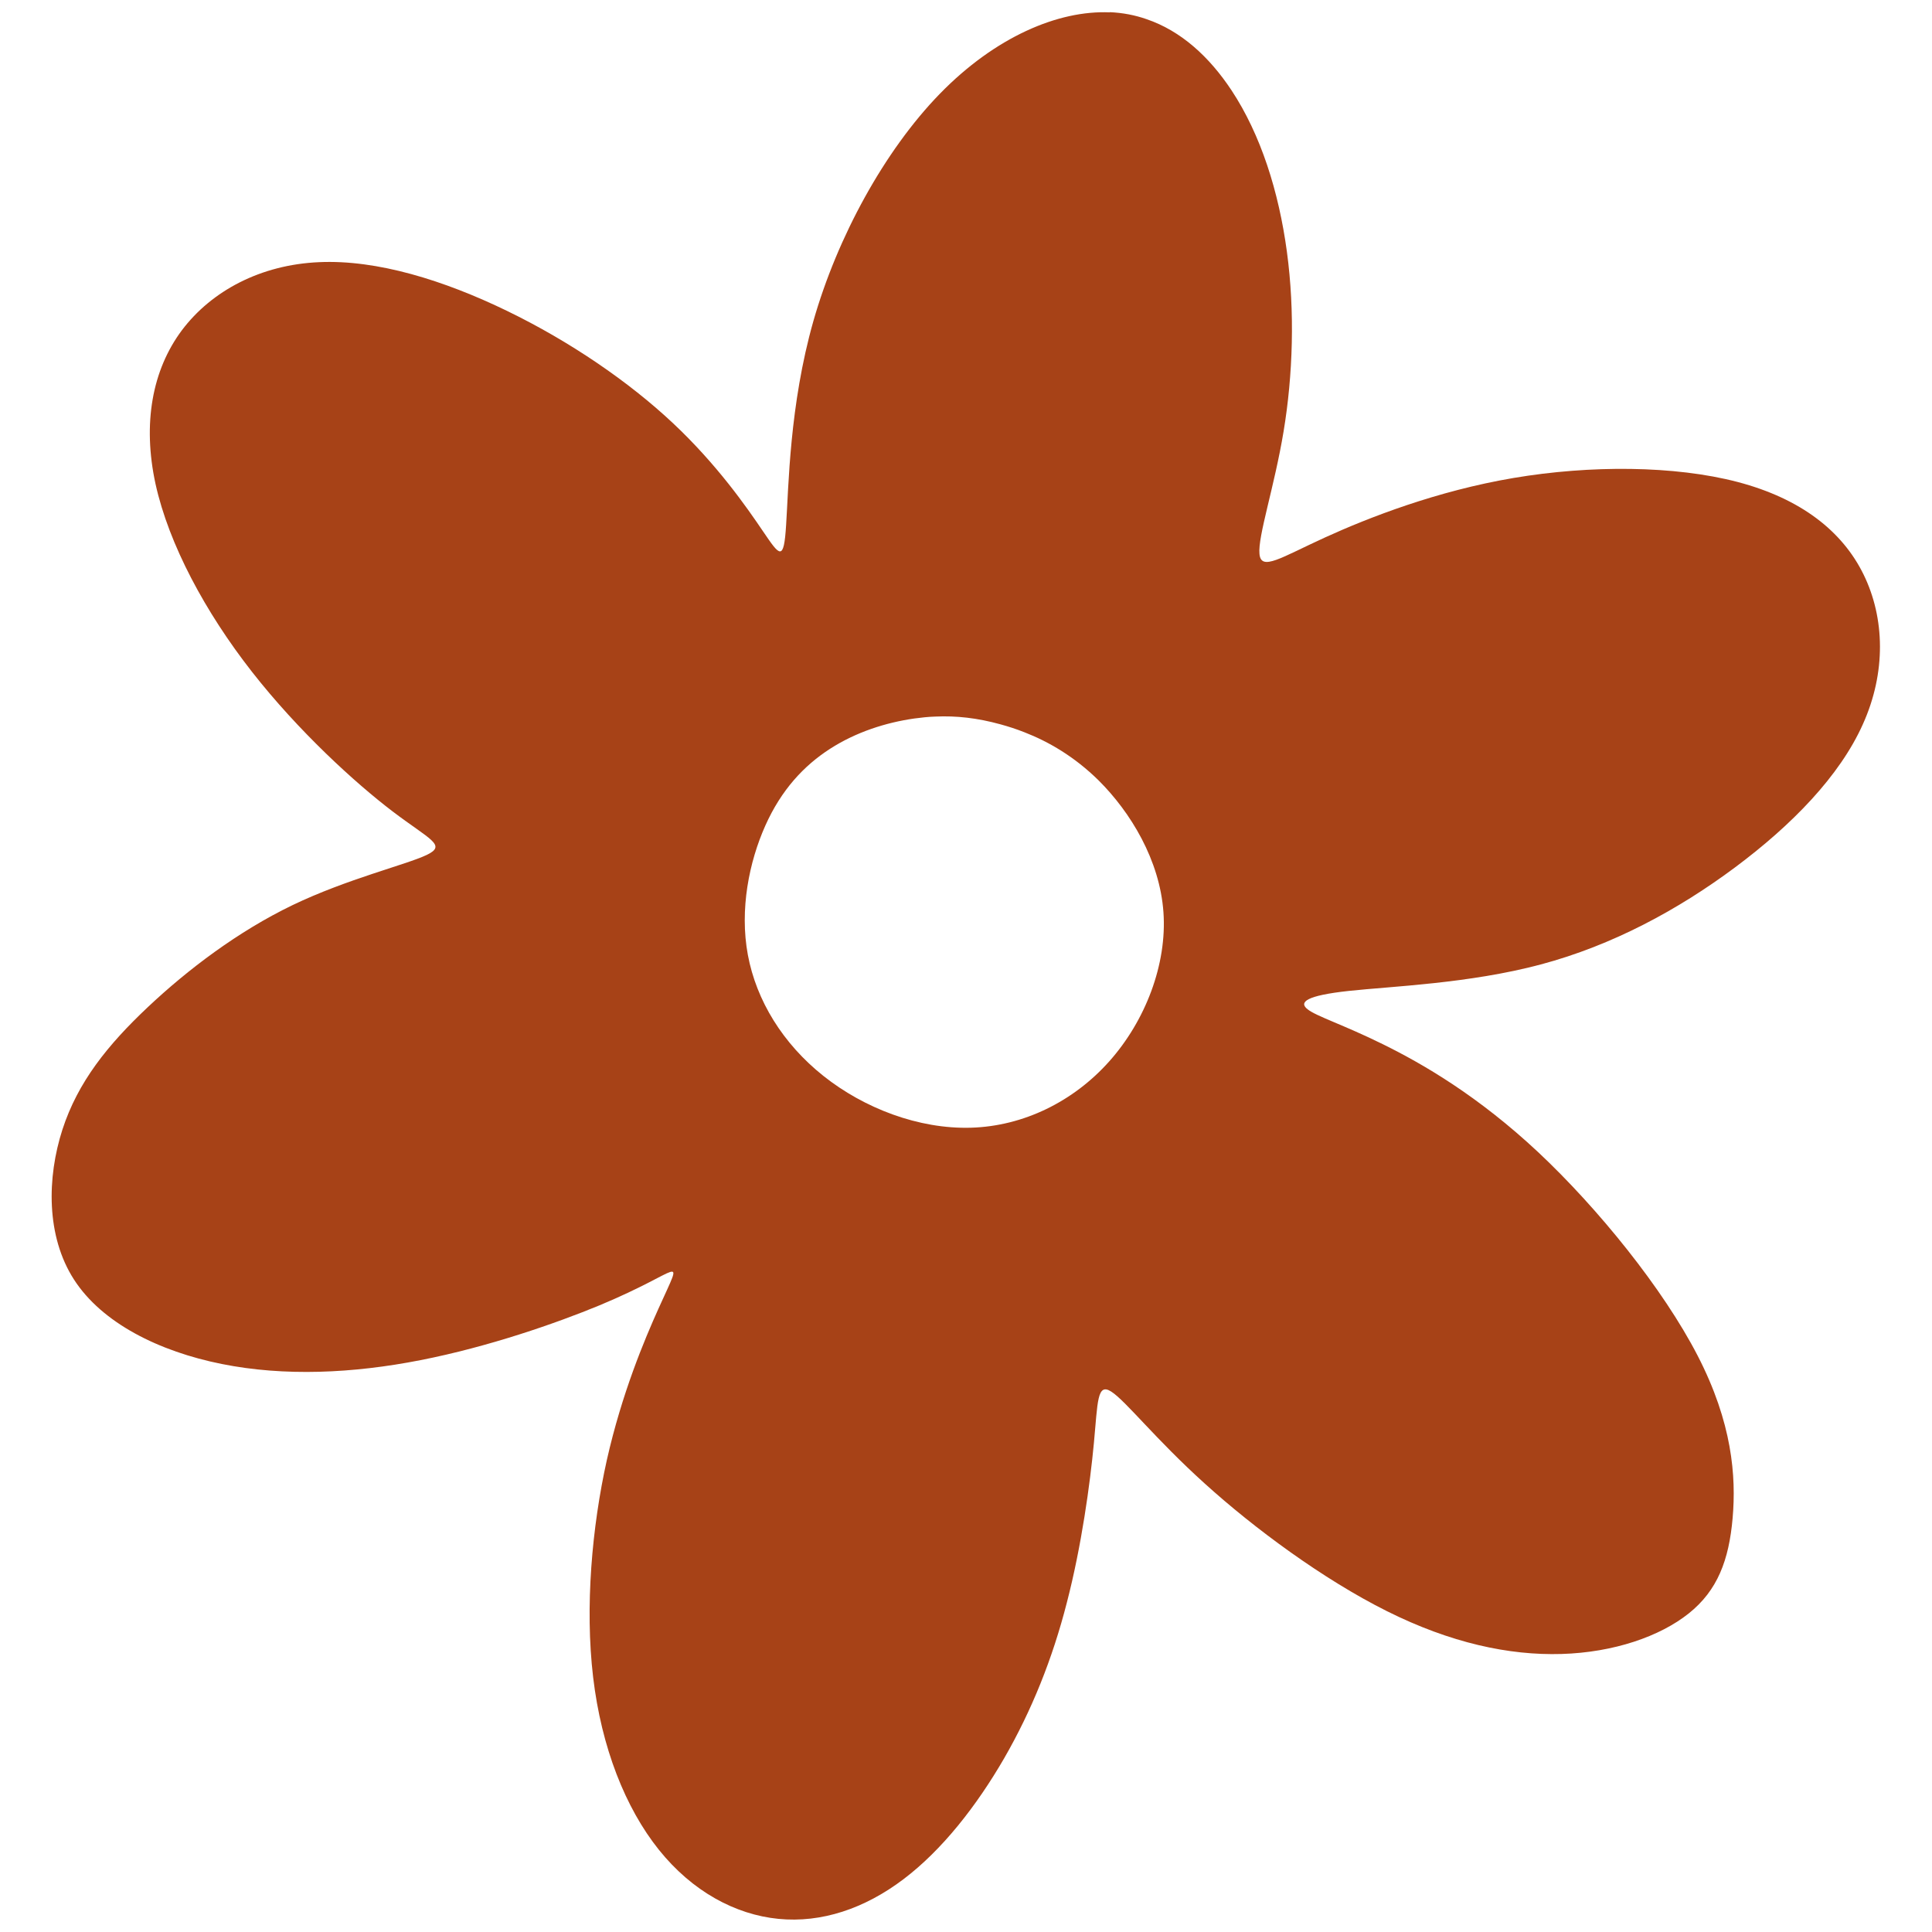 <svg xmlns="http://www.w3.org/2000/svg" xmlns:svg="http://www.w3.org/2000/svg" xmlns:sodipodi="http://sodipodi.sourceforge.net/DTD/sodipodi-0.dtd" xmlns:rdf="http://www.w3.org/1999/02/22-rdf-syntax-ns#" xmlns:inkscape="http://www.inkscape.org/namespaces/inkscape" xmlns:dc="http://purl.org/dc/elements/1.1/" xmlns:cc="http://creativecommons.org/ns#" id="svg5" viewBox="0 0 1000 1000"><defs><style>      .st0 {        fill: #a74217;      }    </style></defs><g id="_x3C_defs"></g><g id="layer1"><g id="g5180"><g id="g5169"><g id="g5283"><g id="g3939"><g id="layer1-4"><g id="g5180-3"><g id="g5169-4"><g id="g5283-1"><g id="g3939-6"><g id="g4127"><path id="path3794" class="st0" d="M574.5,6.4c-26.8-1.2-59.5,12.8-88.1,42.2-28.6,29.4-53,74.1-65.4,117.6-12.4,43.6-12.8,85.9-14.1,105.4-1.2,19.5-3.3,16.1-11.9,3.5-8.6-12.7-23.8-34.6-46.7-56.1-22.8-21.4-53.3-42.3-85.9-58.1-32.6-15.8-67.2-26.6-97.3-25.2-30.1,1.3-55.6,14.8-71,35.3-15.3,20.5-20.4,48.2-13.6,79.5,6.9,31.3,25.8,66.4,49.9,97.2,24.1,30.8,53.4,57.5,72.7,72.2,19.3,14.7,28.4,17.5,17.8,22.6-10.7,5.1-41.2,12.4-69.5,26-28.2,13.6-54.2,33.3-74.9,52.8-20.7,19.5-36.2,38.7-44.2,63.4-8,24.8-8.5,55.1,6,77.6,14.5,22.5,44,37.2,76.5,43.7,32.4,6.5,67.8,4.9,102.9-2,35.2-6.9,70.2-19.1,92.7-28.4,22.5-9.4,32.6-16,36.4-17.2,3.8-1.2,1.2,3-6,19-7.2,16-18.9,43.7-26.7,78.3-7.7,34.6-11.4,76.1-7.1,112.4,4.3,36.4,16.7,67.7,34,89.3,17.3,21.6,39.6,33.6,61.9,35.8,22.3,2.2,44.6-5.3,64.7-20.5,20.1-15.2,37.9-38,52.2-62.7,14.2-24.7,24.9-51.2,32.4-80.5,7.6-29.3,12-61.4,14-82.6,2-21.2,1.6-31.4,9-26.6,7.5,4.8,22.8,24.5,48.4,47.6,25.5,23.1,61.2,49.5,94.2,66,33,16.5,63.3,23,90.4,22.2,27.1-.8,51-9.1,65.9-21,14.9-11.9,20.8-27.6,22.7-49.3,1.9-21.7-.2-49.4-18.1-84.1-17.9-34.7-51.5-76.2-82.5-105.3-31.1-29.1-59.5-45.6-80.4-55.9-20.9-10.3-34.3-14.4-39-18.1-4.7-3.7-.8-7.1,21.3-9.5,22.1-2.4,62.3-3.8,99.4-13.7,37.1-9.9,71.1-28.3,100.5-50.2,29.4-21.9,54.2-47.3,66.2-74.1,12.1-26.8,11.4-55,.4-77.5-11-22.5-32.5-39.3-65.1-47.9-32.7-8.6-76.5-8.8-116.1-2.1-39.6,6.7-74.8,20.4-97.6,30.8-22.8,10.4-33.1,17.6-33.9,8.5-.9-9.1,7.7-34.5,12.5-63.5,4.8-29,5.9-61.8,1.7-92.9-4.2-31.1-13.5-60.6-28.7-83.6-11.4-17.2-26-30.7-44-36.8-6-2.1-12.3-3.3-19-3.6ZM484.1,370.9c10.9-.5,21.7.7,33.7,4,4,1.1,8.1,2.4,12.4,4.1,12.6,4.9,25.9,12.6,38.4,24.9,16.6,16.5,31.7,41.3,33.6,68.3,1.9,27-9.4,56.2-28,77.1-18.6,20.9-44.5,33.6-71.6,34.4-27.1.8-55.4-10.1-76.4-26.8-21-16.7-34.7-39-39.1-62.6-4.4-23.6.7-48.3,9-66.9,8.3-18.6,20-31.1,33.5-39.8,13.5-8.7,28.9-13.6,43.6-15.7,3.7-.5,7.3-.9,10.9-1h0Z"></path></g></g></g></g></g></g></g></g></g></g></g></svg>